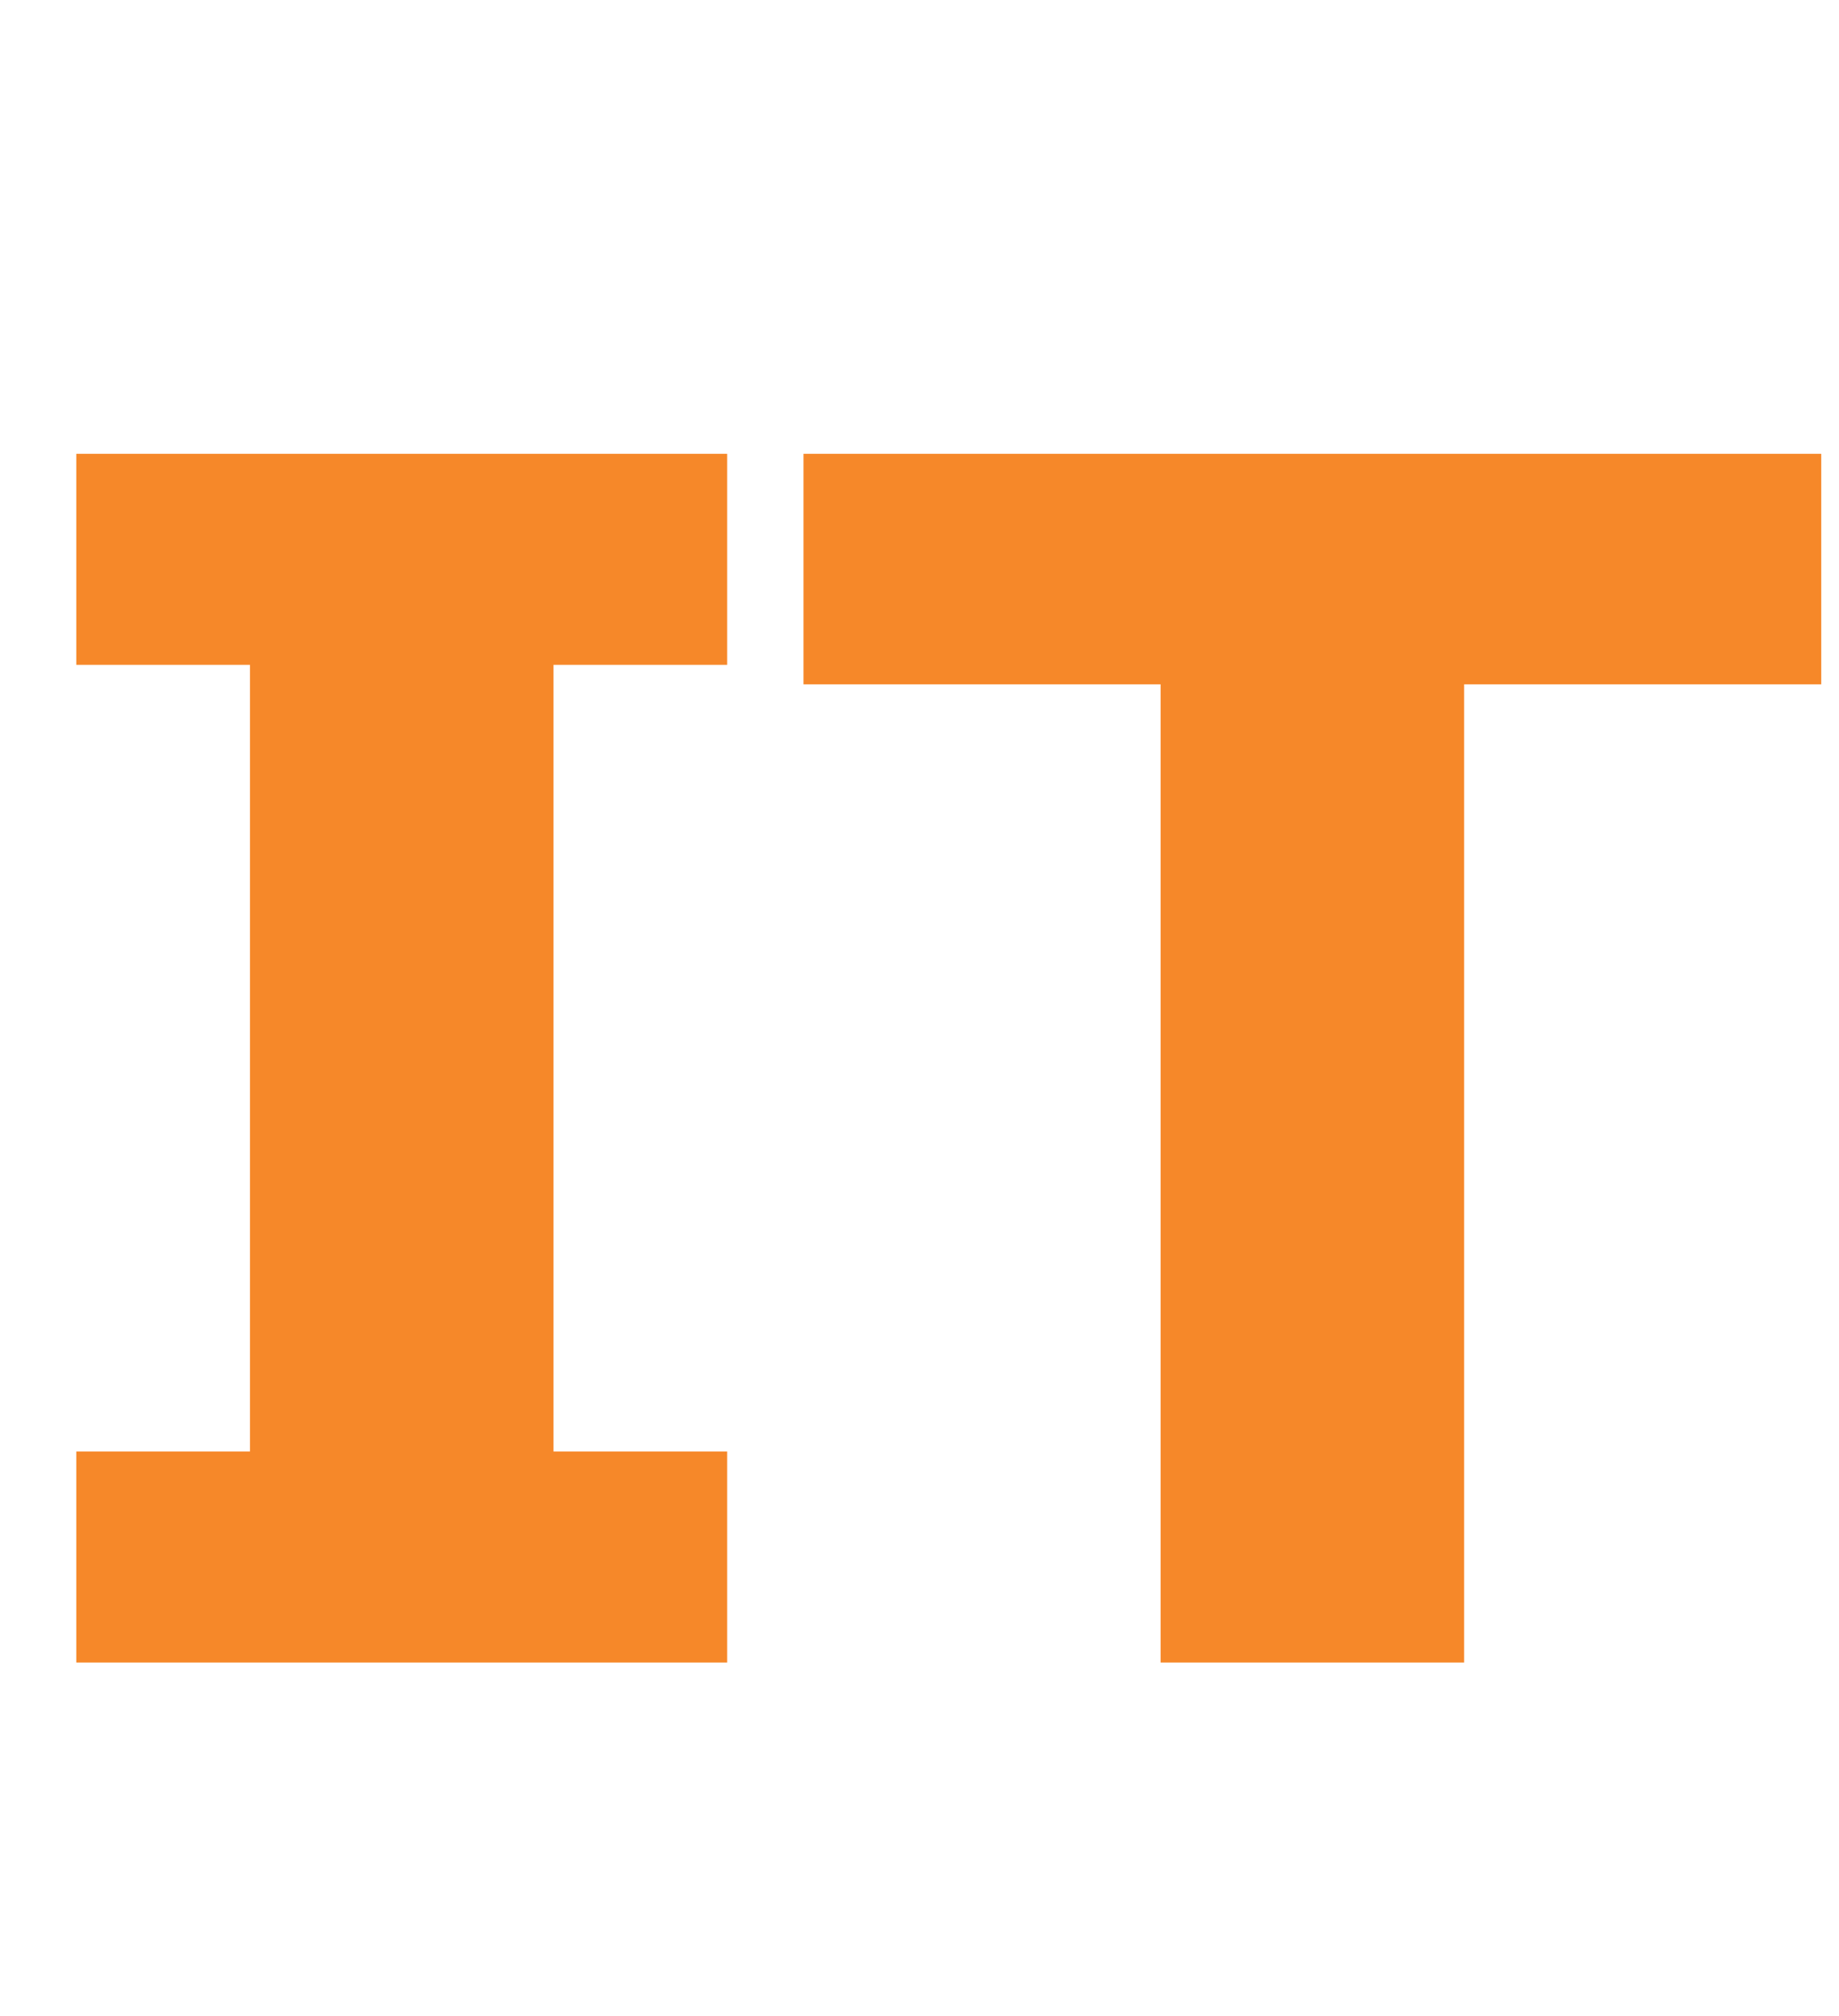 <svg width="52" height="57" viewBox="0 0 52 57" fill="none" xmlns="http://www.w3.org/2000/svg">
<path d="M20.562 47H2.157V41.033H7.068V18.795H2.157V12.829H20.562V18.795H15.651V41.033H20.562V47ZM32.817 47V19.346H22.72V12.829H51.498V19.346H41.4V47H32.817Z" fill="#F68829"/>
</svg>
